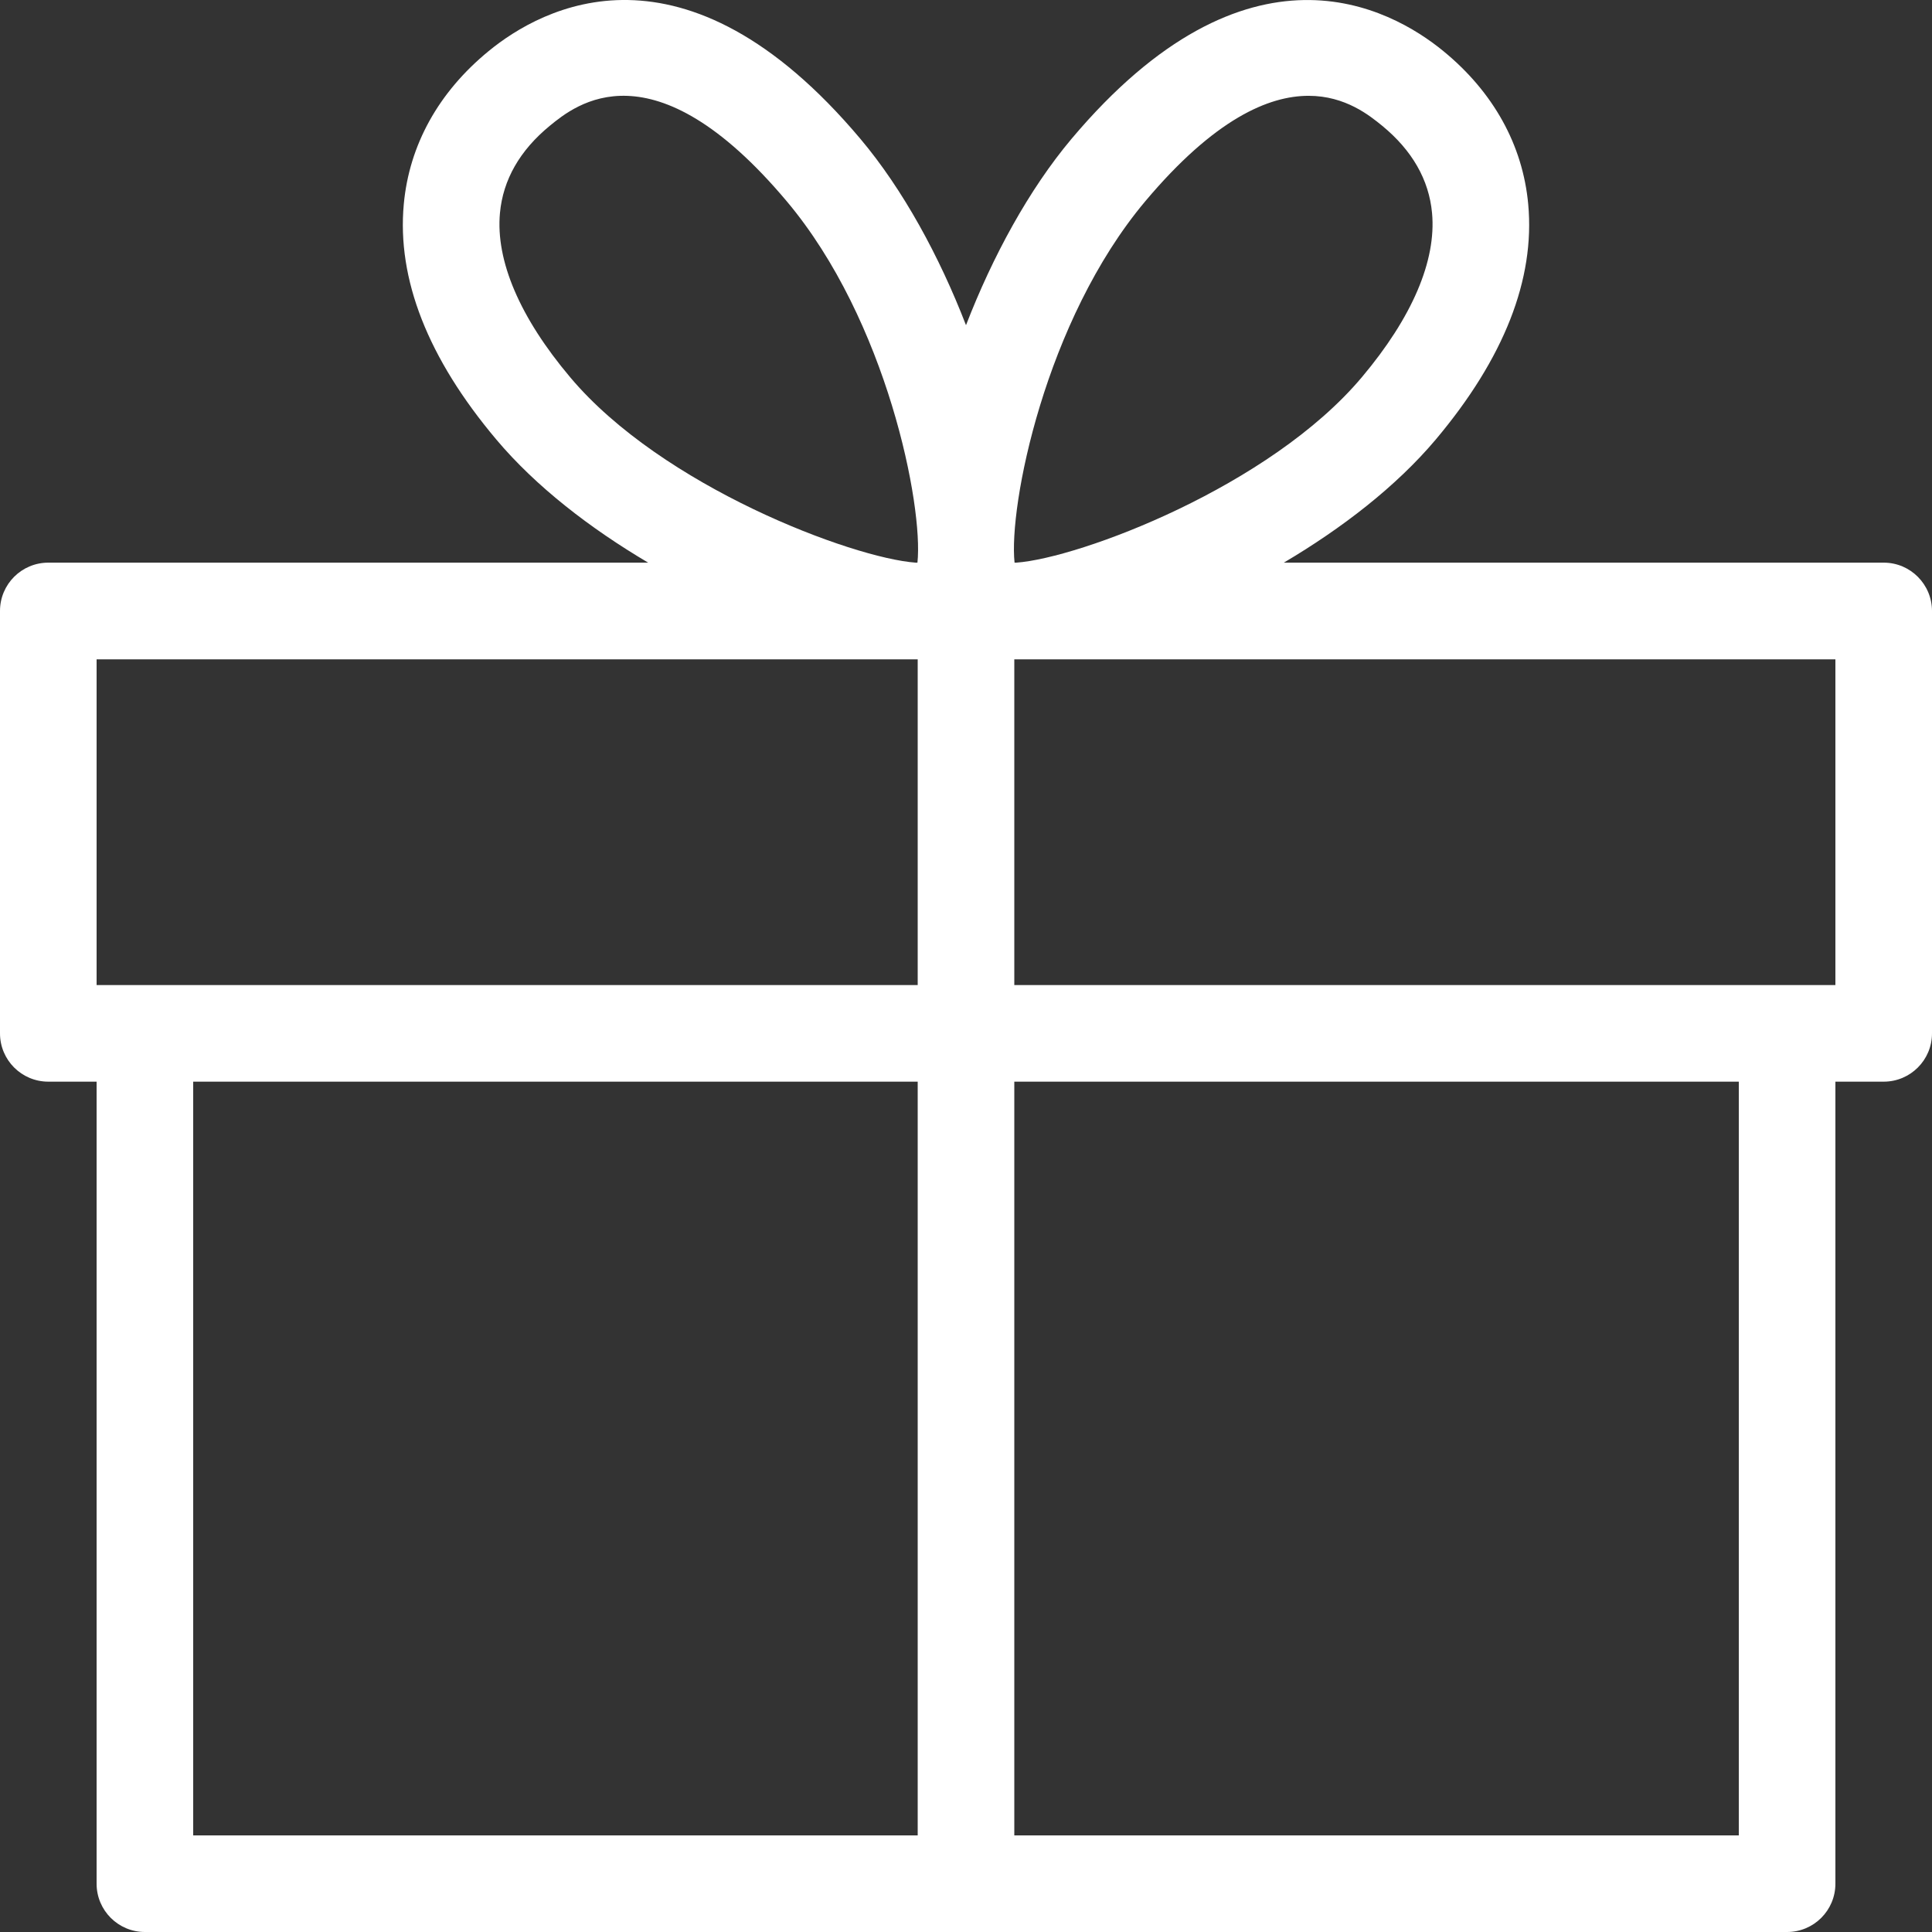<svg width="22" height="22" viewBox="0 0 22 22" fill="none" xmlns="http://www.w3.org/2000/svg"><rect x="0" y="0" width="22" height="22" fill="#333333" stroke="none"/><path d="M21.45 6.407H14.619C15.277 6.018 15.897 5.542 16.35 5.004C17.127 4.08 17.481 3.179 17.402 2.325C17.34 1.652 17.006 1.049 16.436 0.582C15.832 0.087 14.211 -0.807 12.2 1.583C11.717 2.158 11.303 2.919 11 3.703C10.697 2.919 10.283 2.158 9.799 1.583C7.789 -0.807 6.168 0.086 5.564 0.582C4.994 1.049 4.66 1.651 4.598 2.325C4.519 3.179 4.873 4.08 5.65 5.003C6.103 5.542 6.723 6.018 7.381 6.407H0.55C0.246 6.407 0 6.653 0 6.957V11.767C0 12.071 0.246 12.317 0.55 12.317H1.1V21.45C1.1 21.754 1.346 22 1.65 22H20.35C20.654 22 20.9 21.754 20.9 21.45V12.317H21.45C21.754 12.317 22 12.071 22 11.767V6.958C22 6.654 21.754 6.407 21.45 6.407ZM13.042 2.291C13.833 1.351 14.449 1.091 14.901 1.091C15.322 1.091 15.599 1.318 15.739 1.432C16.081 1.713 16.272 2.047 16.307 2.426C16.357 2.968 16.081 3.614 15.508 4.295C14.46 5.542 12.295 6.354 11.574 6.407H11.553C11.484 5.767 11.898 3.652 13.042 2.291ZM6.492 4.295C5.919 3.615 5.643 2.968 5.693 2.426C5.728 2.047 5.919 1.713 6.261 1.432C6.55 1.196 7.43 0.474 8.958 2.291C10.102 3.651 10.516 5.767 10.447 6.407H10.426C9.705 6.354 7.54 5.542 6.492 4.295ZM1.1 7.508H10.45V11.217H1.65H1.1V7.508ZM2.2 12.317H10.45V20.9H2.2V12.317ZM19.8 20.9H11.55V12.317H19.8V20.9ZM20.9 11.217H20.35H11.55V7.508H20.9V11.217Z" fill="white"/></svg>